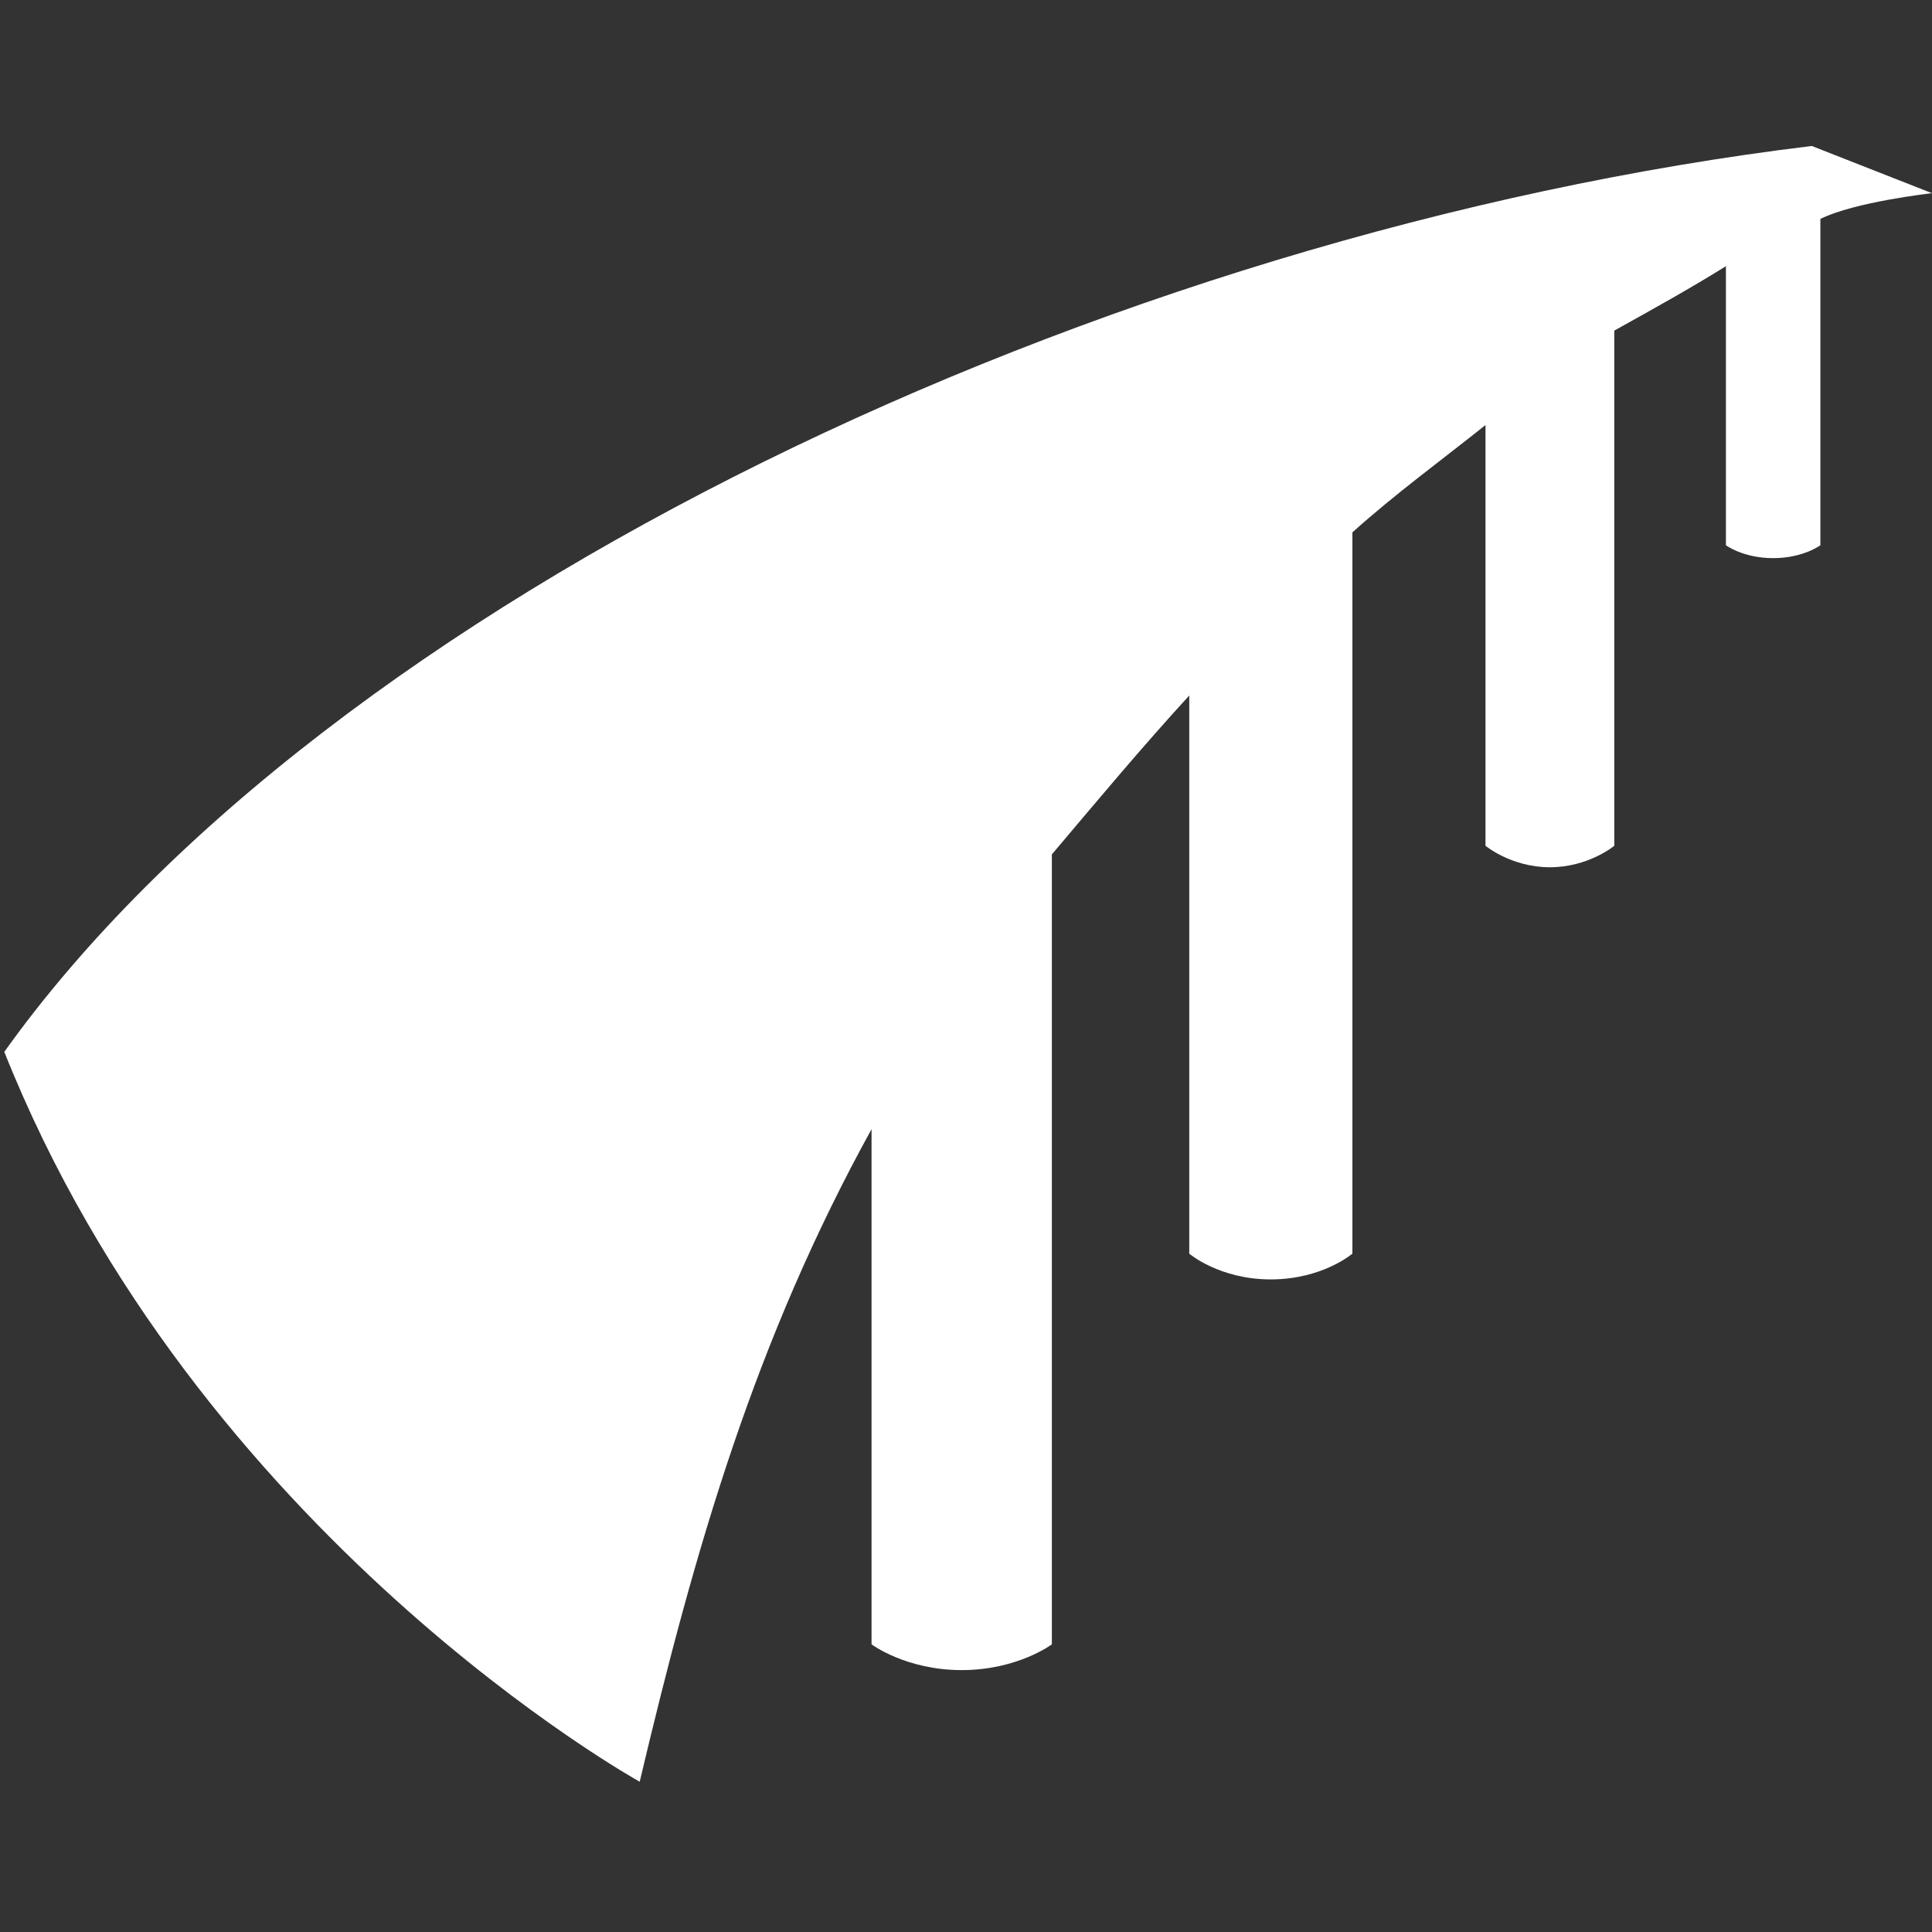 <?xml version="1.0" encoding="utf-8"?>
<!-- Generator: Adobe Illustrator 22.1.0, SVG Export Plug-In . SVG Version: 6.00 Build 0)  -->
<svg version="1.1" id="Calque_1" xmlns="http://www.w3.org/2000/svg" xmlns:xlink="http://www.w3.org/1999/xlink" x="0px" y="0px"
	 width="45px" height="45px" viewBox="0 0 45 45" style="enable-background:new 0 0 45 45;" xml:space="preserve">
<rect x="0" y="0" width="45" height="45" fill="#333333" stroke="none"/>
<style type="text/css">
	.st0{fill:#FFFFFF;}
</style>
<path class="st0" d="M45,4.5c0,0-1.8,0.2-2.6,0.6v7.6c0,0-0.4,0.3-1.1,0.3c-0.7,0-1.1-0.3-1.1-0.3V6.2c-0.8,0.5-1.7,1-2.6,1.5v12
	c0,0-0.6,0.5-1.5,0.5s-1.5-0.5-1.5-0.5V9.9c-1,0.8-2.1,1.6-3.1,2.5v16.8c0,0-0.7,0.6-1.9,0.6c-1.2,0-1.9-0.6-1.9-0.6v-13
	c-1.1,1.2-2.1,2.4-3.2,3.7v18.4c0,0-0.8,0.6-2.1,0.6s-2.1-0.6-2.1-0.6v-12c-2.7,4.9-4.1,9.7-5.4,15.2c0,0-10.3-5.7-14.8-17
	C7.6,14,25.7,5.4,42.2,3.4L45,4.5z"/>
</svg>

